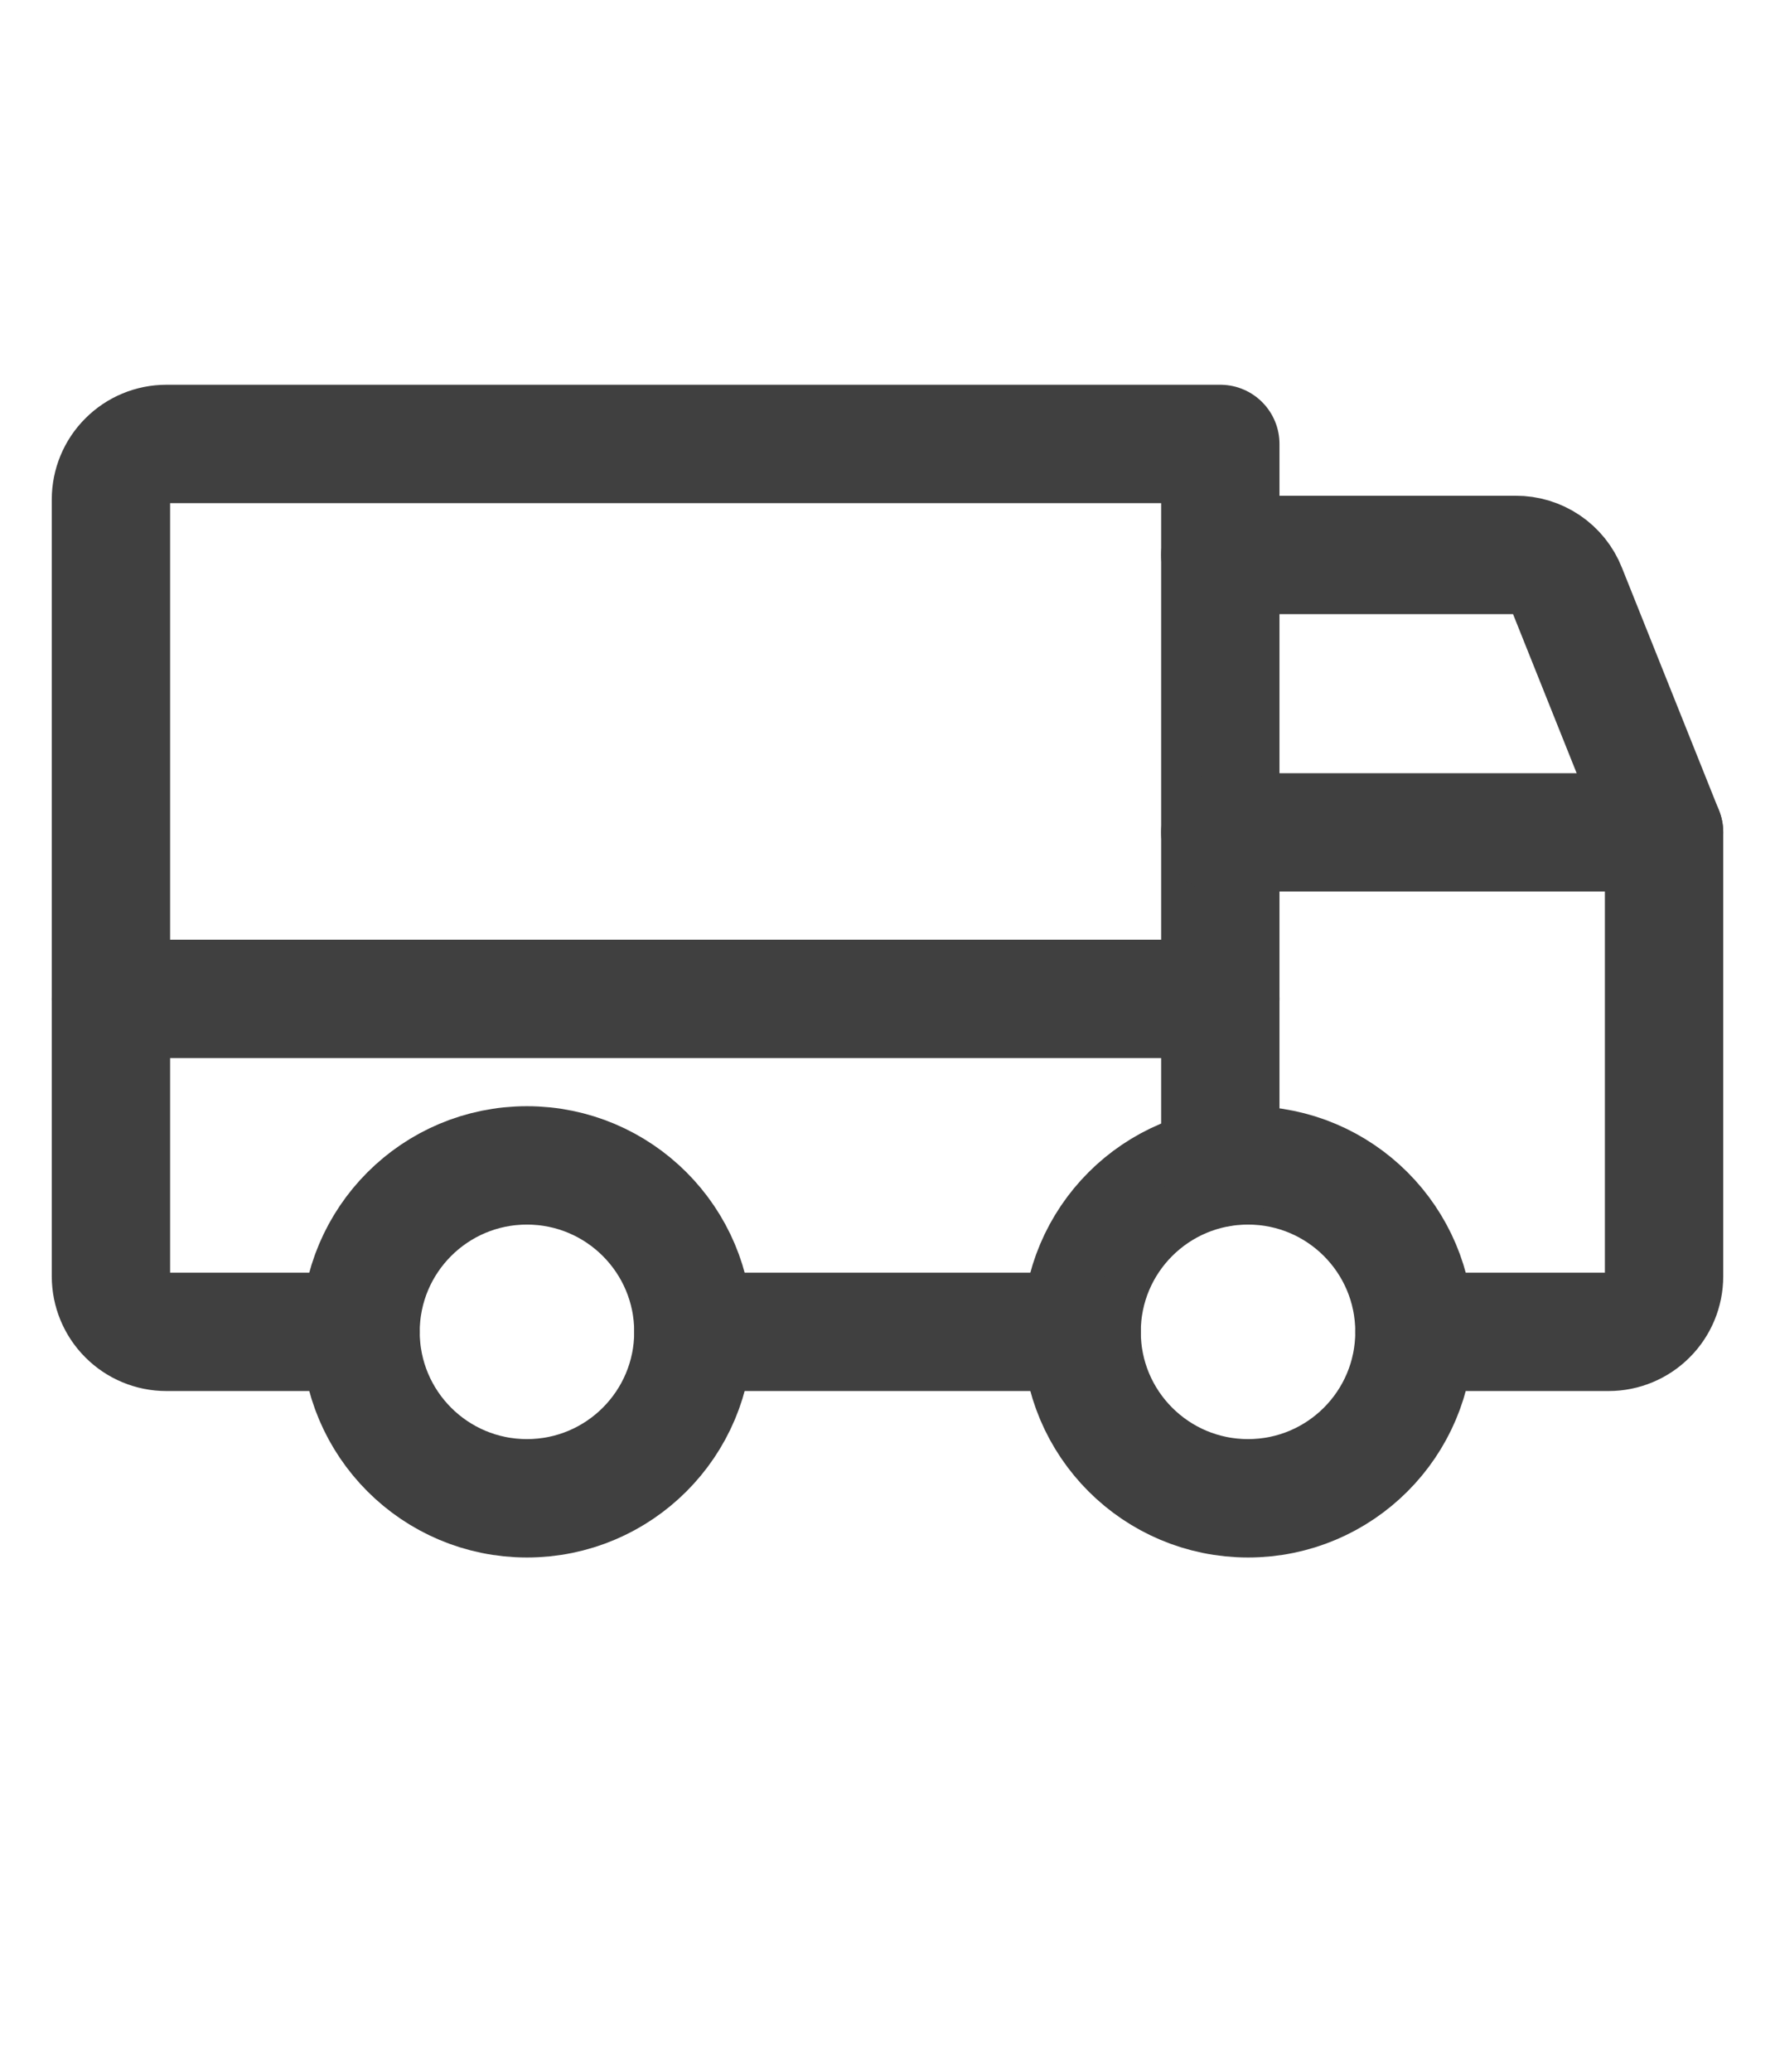 <svg width="30" height="35" viewBox="0 0 30 35" fill="none" xmlns="http://www.w3.org/2000/svg">
<path d="M20.625 9.375H25.617C25.804 9.374 25.987 9.429 26.142 9.534C26.296 9.638 26.416 9.787 26.484 9.961L28.125 14.062" stroke="#404040" stroke-width="2" stroke-linecap="round" stroke-linejoin="round"/>
<path d="M1.875 16.875H20.625" stroke="#404040" stroke-width="2" stroke-linecap="round" stroke-linejoin="round"/>
<path d="M21.094 25.312C22.647 25.312 23.906 24.053 23.906 22.5C23.906 20.947 22.647 19.688 21.094 19.688C19.54 19.688 18.281 20.947 18.281 22.5C18.281 24.053 19.54 25.312 21.094 25.312Z" stroke="#404040" stroke-width="2" stroke-linecap="round" stroke-linejoin="round"/>
<path d="M8.906 25.312C10.46 25.312 11.719 24.053 11.719 22.5C11.719 20.947 10.46 19.688 8.906 19.688C7.353 19.688 6.094 20.947 6.094 22.5C6.094 24.053 7.353 25.312 8.906 25.312Z" stroke="#404040" stroke-width="2" stroke-linecap="round" stroke-linejoin="round"/>
<path d="M18.281 22.5H11.719" stroke="#404040" stroke-width="2" stroke-linecap="round" stroke-linejoin="round"/>
<path d="M6.094 22.5H2.812C2.564 22.5 2.325 22.401 2.15 22.225C1.974 22.05 1.875 21.811 1.875 21.562V8.438C1.875 8.189 1.974 7.95 2.15 7.775C2.325 7.599 2.564 7.5 2.812 7.5H20.625V19.723" stroke="#404040" stroke-width="2" stroke-linecap="round" stroke-linejoin="round"/>
<path d="M20.625 14.062H28.125V21.562C28.125 21.811 28.026 22.05 27.85 22.225C27.675 22.401 27.436 22.5 27.188 22.5H23.906" stroke="#404040" stroke-width="2" stroke-linecap="round" stroke-linejoin="round"/>
</svg>
